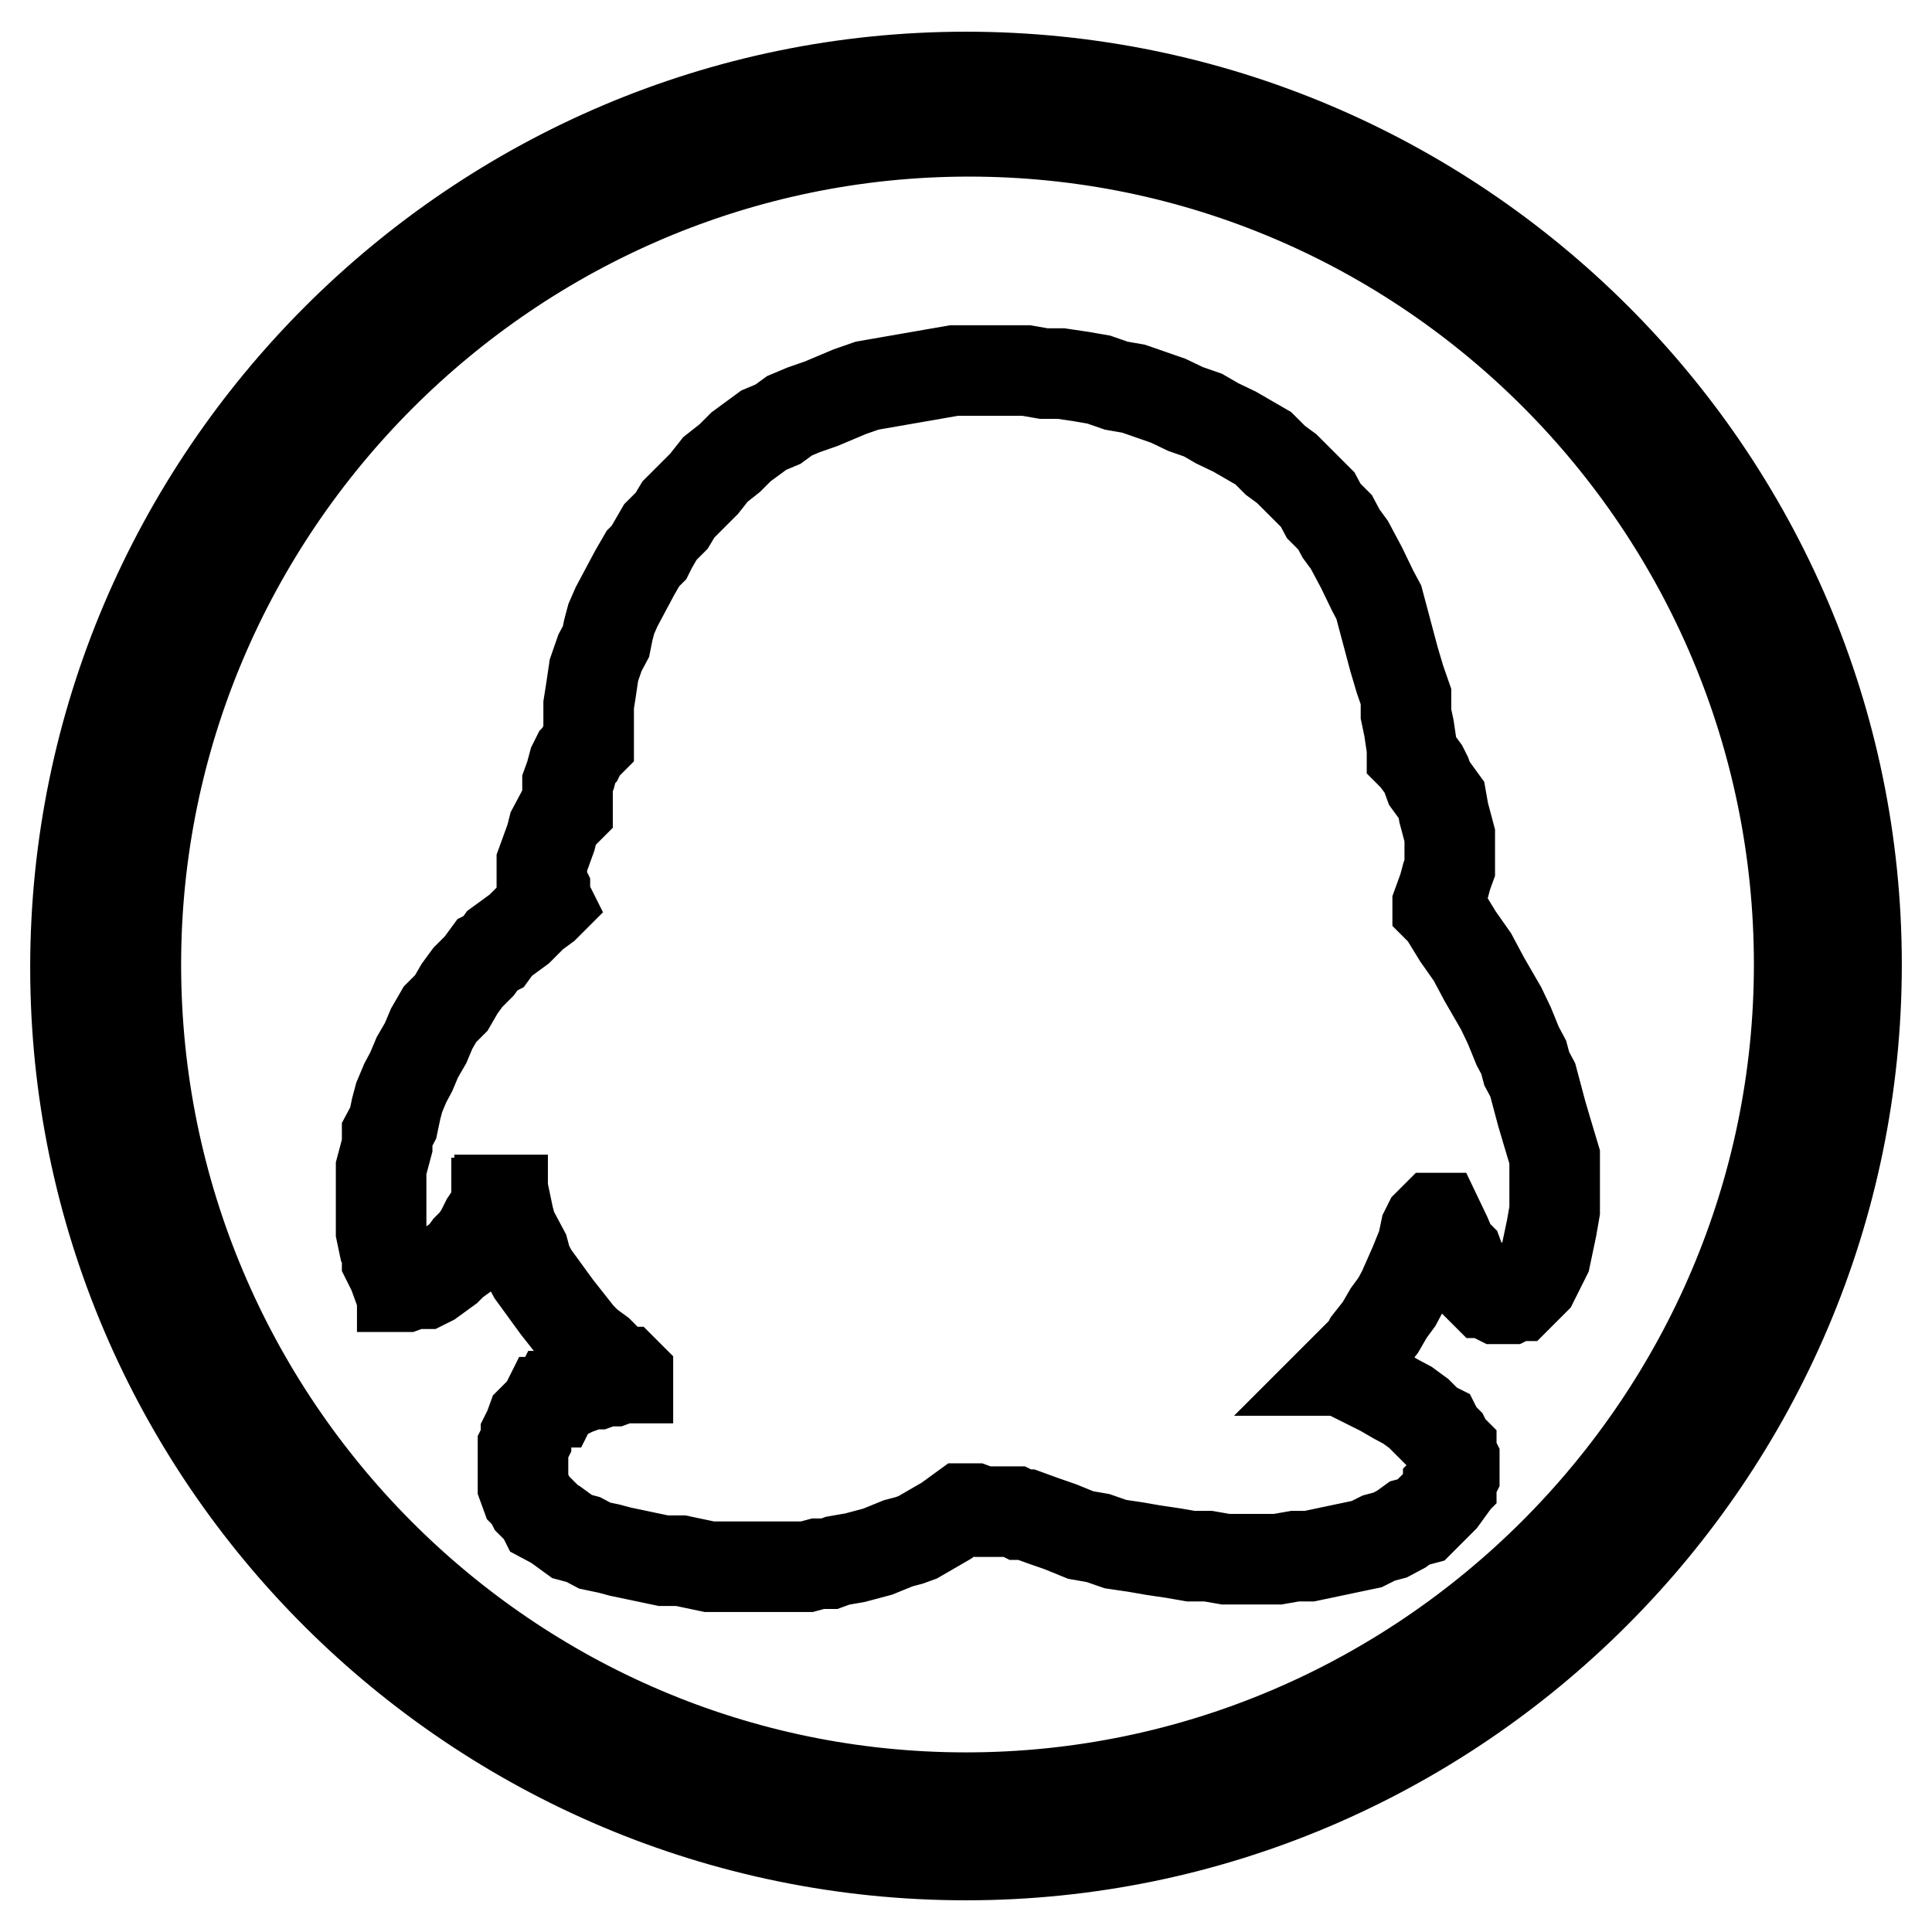 <?xml version="1.0" encoding="utf-8"?>
<!-- Svg Vector Icons : http://www.onlinewebfonts.com/icon -->
<!DOCTYPE svg PUBLIC "-//W3C//DTD SVG 1.1//EN" "http://www.w3.org/Graphics/SVG/1.1/DTD/svg11.dtd">
<svg version="1.1" xmlns="http://www.w3.org/2000/svg" xmlns:xlink="http://www.w3.org/1999/xlink" x="0px" y="0px" viewBox="0 0 256 256" enable-background="new 0 0 256 256" xml:space="preserve">
<g> <path stroke-width="12" fill-opacity="0" stroke="#000000"  d="M205.1,150.3l-0.8-2.7l-0.4-1.5l-0.4-1.5l-0.4-1.5l-0.8-1.5l-0.4-1.5l-0.8-1.5l-1.1-2.7l-1.1-2.3l-1.1-1.9 l-1.1-1.9l-0.8-1.5l-0.8-1.5l-1.9-2.7l-1.9-3.1l-0.8-0.8v-0.4l0,0l0.4-1.1l0.4-1.1l0.4-1.5l0.4-1.1v-1.1v-0.8v-0.8v-0.8v-0.8 l-0.4-1.5l-0.4-1.5L191,106l-0.8-1.1l-0.8-1.1l-0.4-1.1l-0.4-0.8l-1.1-1.5l-0.4-0.4v-0.8l-0.4-2.7l-0.4-1.9v-2.3l-0.8-2.3l-0.8-2.7 l-0.4-1.5l-0.4-1.5l-0.4-1.5l-0.4-1.5l-0.4-1.5l-0.8-1.5l-1.5-3.1l-0.8-1.5l-0.8-1.5l-1.1-1.5l-0.8-1.5l-1.5-1.5l-0.8-1.5l-1.5-1.5 l-1.1-1.1l-1.5-1.5l-1.5-1.1l-0.8-0.8l-0.8-0.8l-1.9-1.1l-1.9-1.1l-2.3-1.1l-1.9-1.1l-2.3-0.8l-2.3-1.1l-2.3-0.8l-2.3-0.8l-2.3-0.4 l-2.3-0.8l-2.3-0.4l-2.7-0.4h-2.3l-2.3-0.4h-2.7h-2.3h-2.3h-2.3l-2.3,0.4l-2.3,0.4l-2.3,0.4l-2.3,0.4l-2.3,0.4l-2.3,0.8l-1.9,0.8 l-1.9,0.8l-2.3,0.8l-1.9,0.8l-1.5,1.1l-1.9,0.8l-1.5,1.1l-1.5,1.1l-1.5,1.5l-1.9,1.5l-1.5,1.9l-1.9,1.9l-1.5,1.5L89,69l-1.5,1.5 l-1.1,1.9L86,73.2L85.2,74l-1.1,1.9l-0.8,1.5l-0.8,1.5l-0.8,1.5L81,82l-0.4,1.5L80.3,85l-0.8,1.5l-0.8,2.3l-0.4,2.7L78,93.4V95v1.5 v1.1v0.8l-0.8,0.8l-0.4,0.8l-0.4,0.4l-0.4,0.8l-0.4,1.5l-0.4,1.1v1.5v0.8v1.1l-1.1,1.1l-0.8,1.5L73,111l-0.4,1.1l-0.4,1.1l-0.4,1.1 v0.8v1.1v0.8l0.4,0.8v1.1l0.4,0.8l-0.4,0.4l-1.5,1.1l-1.9,1.9l-1.5,1.1l-1.1,0.8l-0.8,1.1l-0.8,0.4l-1.1,1.5l-1.5,1.5l-1.1,1.5 l-1.1,1.9l-1.5,1.5l-1.1,1.9l-0.8,1.9l-1.1,1.9l-0.8,1.9l-0.8,1.5l-0.8,1.9l-0.4,1.5l-0.4,1.9l-0.8,1.5v1.5l-0.4,1.5l-0.4,1.5v3.1 v2.7v1.1v1.5l0.4,1.9l0.4,0.8v1.1l0.4,0.8l0.4,0.8l0.4,1.1h0.4l0.4,0.4v0.4h0.4l0,0l1.1-0.4h1.5l0.8-0.4l1.1-0.8l1.1-0.8l0.8-0.8 l1.1-0.8l0.8-1.1l0.8-0.8l0.8-1.1l0.4-0.8l0.4-0.8L65,161l0.4-0.4l0.4-0.4v-0.4v-0.4h0.4v-0.4h0.4v0.4l0,0h0.4l0.4,1.9l0.4,1.5 l0.8,1.5l0.8,1.5l0.4,1.5l0.8,1.5l0.8,1.1l0.8,1.1l0.8,1.1l0.8,1.1l1.5,1.9l1.5,1.9l1.1,1.1l1.5,1.1l1.1,1.1l1.9,1.5h0.4l0.4,0.4 v0.4l0,0h-0.4h-0.4l-1.1,0.4h-1.1l-1.1,0.4h-1.1l-0.8,0.4l-1.1,0.4l-0.8,0.4l-0.8,0.4h-0.8l-0.4,0.8h-0.8l-0.4,0.8l-0.8,0.8 l-0.4,0.4l-0.4,0.4l-0.4,1.1l-0.4,0.8v0.8l-0.4,0.8v0.8v0.4v0.8v0.8v0.4v0.8v0.8v0.4l0.4,1.1l0.4,0.4l0.4,0.8l0.4,0.4l0.4,0.4 l0.4,0.4l0.4,0.8l1.5,0.8l1.1,0.8l1.1,0.8l1.5,0.4l1.5,0.8l1.9,0.4l1.5,0.4l1.9,0.4l1.9,0.4l1.9,0.4h2.3l3.8,0.8h4.2h3.4h1.9h1.5 h1.9l1.5-0.4h1.5l1.1-0.4l2.3-0.4l1.5-0.4l1.5-0.4l2.7-1.1l1.5-0.4l1.1-0.4l1.9-1.1l1.9-1.1l1.1-0.8l1.1-0.8h1.5l1.1,0.4h2.3h1.1 h0.8l0.8,0.4h0.8l1.1,0.4l1.1,0.4l2.3,0.8l2.7,1.1l2.3,0.4l2.3,0.8l2.7,0.4l2.3,0.4l2.7,0.4l2.3,0.4h2.3l2.3,0.4h2.3h2.3h2.3 l2.3-0.4h1.9l1.9-0.4l1.9-0.4l1.9-0.4l1.9-0.4l0.8-0.4l0.8-0.4l1.5-0.4l1.5-0.8l1.1-0.8l1.5-0.4l0.8-0.8l0.8-0.8l0.4-0.4l0.8-0.8 l0.8-1.1v-0.4l0.4-0.4v-0.4l0.4-0.8V195v-0.8v-0.8l-0.4-0.8V192l-0.4-0.4l-0.4-0.8l-0.8-0.8l-0.4-0.8l-0.8-0.4l-1.5-1.5l-1.5-1.1 l-1.5-0.8l-1.9-1.1l-3.8-1.9l-0.8-0.4l-0.4-0.4H178l1.9-1.9l1.1-1.1l0.4-0.8l1.5-1.9l1.1-1.9l1.1-1.5l0.8-1.5l1.5-3.4l1.1-2.7 l0.4-1.9l0.4-0.8l0.4-0.4l0.4-0.4h0.4l0,0l1.1,2.3l0.8,1.9l0.8,0.8l0.4,1.1l0.8,1.1l0.8,1.1l0.8,0.8l0.4,0.4l0.4,0.4h0.4l0.4,0.4 l0.8,0.4h0.4h0.4h0.4h0.4l0.8-0.4h0.4l0.4-0.4l0.8-0.8l0.4-0.4l0.4-0.4l0.4-0.8l0.4-0.8l0.4-0.8l0.4-0.8l0.4-1.9l0.4-1.9l0.4-2.3 v-1.1v-1.1v-1.1v-1.5v-2.3L205.1,150.3z M128,10.2c-64.9,0-118,53.1-118,118s53.1,117.6,118,117.6c64.9,0,118-53.1,118-118 C246,62.9,192.9,10.2,128,10.2z M128,238.2c-60.7,0-110-49.6-110-110.4C18,67.1,67.7,17.4,128.4,17.4c60.7,0,110,49.6,110,110.4 C238.4,188.5,188.7,238.2,128,238.2z"/></g>
</svg>